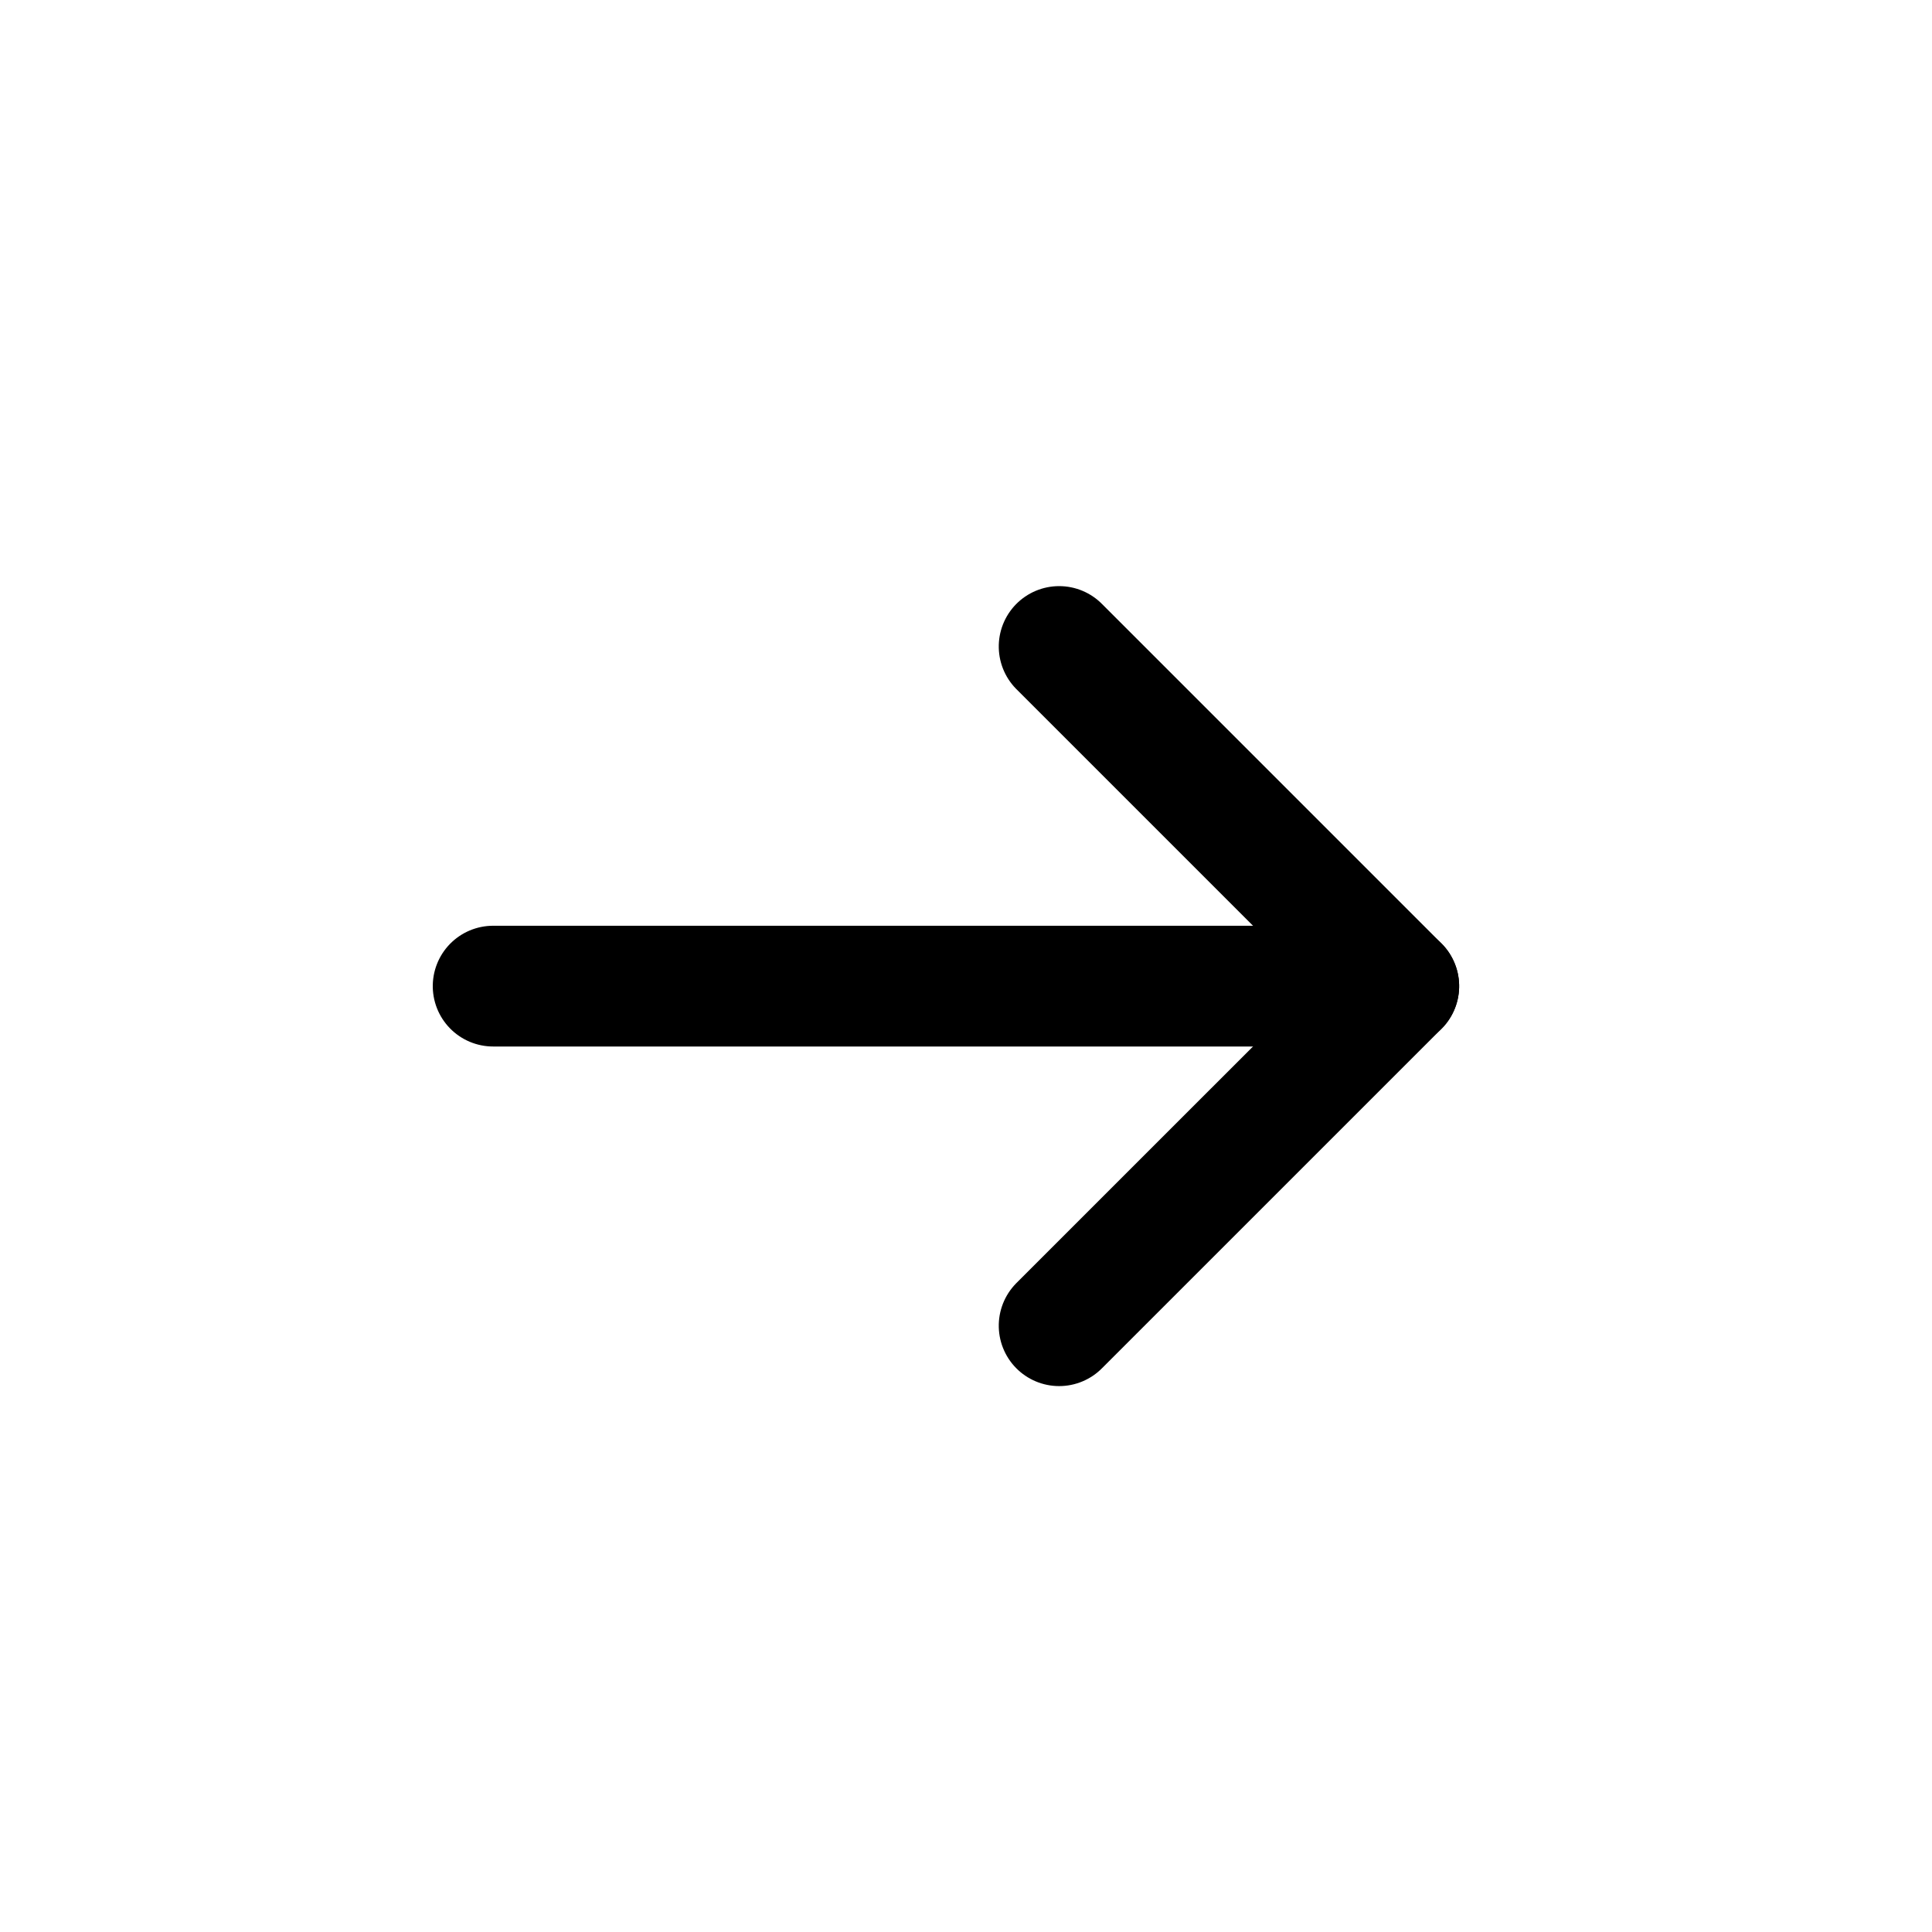 <svg xmlns="http://www.w3.org/2000/svg" width="48" height="48" viewBox="0 0 48 48"><g fill="none" fill-rule="evenodd" stroke="#000" stroke-linecap="round" stroke-linejoin="round" transform="rotate(-90 24 23)"><line x1="22.5" x2="22.5" y1="11.252" y2="33.752" stroke-width="3"/><polyline stroke-width="3" points="14.063 25.314 22.5 33.752 30.938 25.314"/></g></svg>